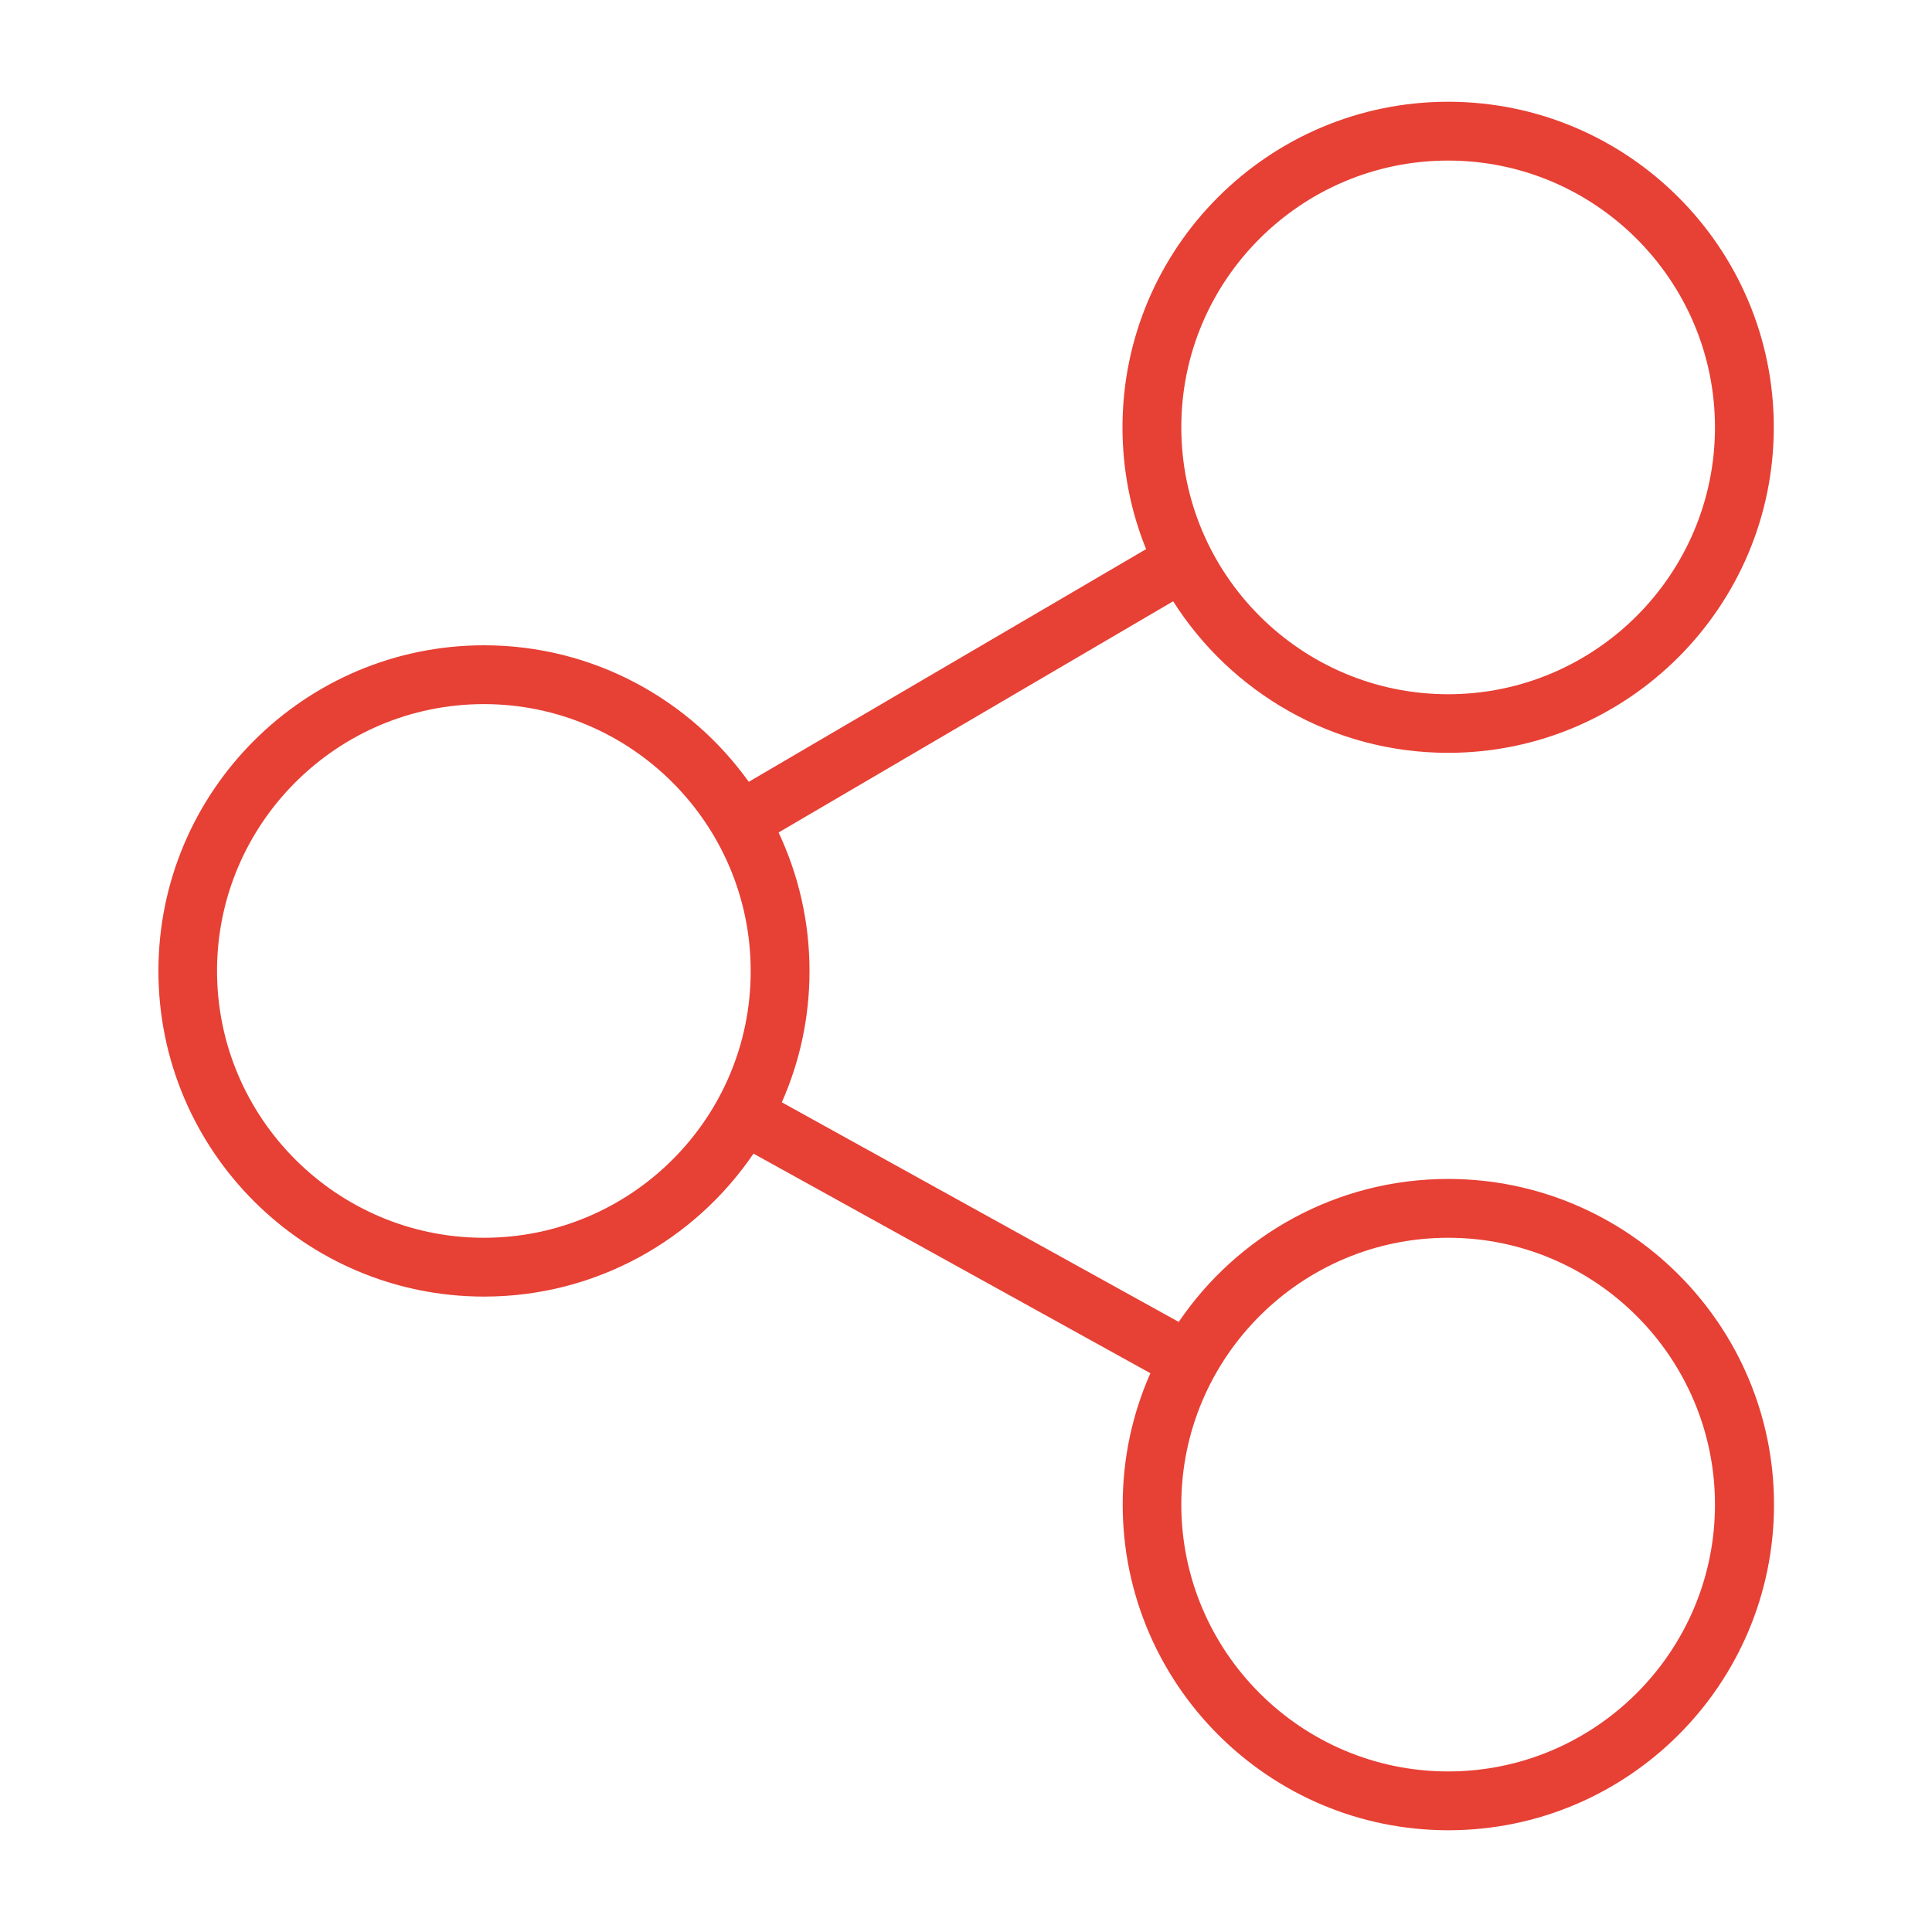 <?xml version="1.0" encoding="utf-8"?>
<!-- Generator: Adobe Illustrator 24.0.1, SVG Export Plug-In . SVG Version: 6.00 Build 0)  -->
<svg version="1.1" id="Layer_1" xmlns="http://www.w3.org/2000/svg" xmlns:xlink="http://www.w3.org/1999/xlink" x="0px" y="0px"
	 viewBox="0 0 90 90" style="enable-background:new 0 0 90 90;" xml:space="preserve">
<style type="text/css">
	.st0{fill:#E74035;}
</style>
<path class="st0" d="M67.46,54.92c-5.21,0-9.82,2.64-12.55,6.66L36.42,51.35c0.83-1.87,1.29-3.94,1.29-6.12
	c0-2.31-0.52-4.49-1.44-6.45l18.38-10.77c2.69,4.24,7.43,7.06,12.81,7.06c8.36,0,15.17-6.8,15.17-15.17S75.82,4.74,67.46,4.74
	s-15.17,6.8-15.17,15.17c0,2,0.39,3.92,1.1,5.67L34.88,36.42c-2.75-3.84-7.25-6.36-12.33-6.36c-8.36,0-15.17,6.8-15.17,15.17
	s6.8,15.17,15.17,15.17c5.21,0,9.82-2.64,12.55-6.66l18.49,10.23c-0.83,1.87-1.29,3.94-1.29,6.12c0,8.36,6.8,15.17,15.17,15.17
	s15.17-6.8,15.17-15.17S75.82,54.92,67.46,54.92z M67.46,7.48c6.85,0,12.43,5.58,12.43,12.43c0,6.85-5.58,12.43-12.43,12.43
	c-6.85,0-12.43-5.58-12.43-12.43C55.02,13.06,60.6,7.48,67.46,7.48z M22.54,57.66c-6.85,0-12.43-5.58-12.43-12.43
	c0-6.85,5.58-12.43,12.43-12.43c6.85,0,12.43,5.58,12.43,12.43C34.98,52.09,29.4,57.66,22.54,57.66z M67.46,82.52
	c-6.85,0-12.43-5.58-12.43-12.43c0-6.85,5.58-12.43,12.43-12.43c6.85,0,12.43,5.58,12.43,12.43C79.89,76.94,74.31,82.52,67.46,82.52
	z"/>
</svg>
